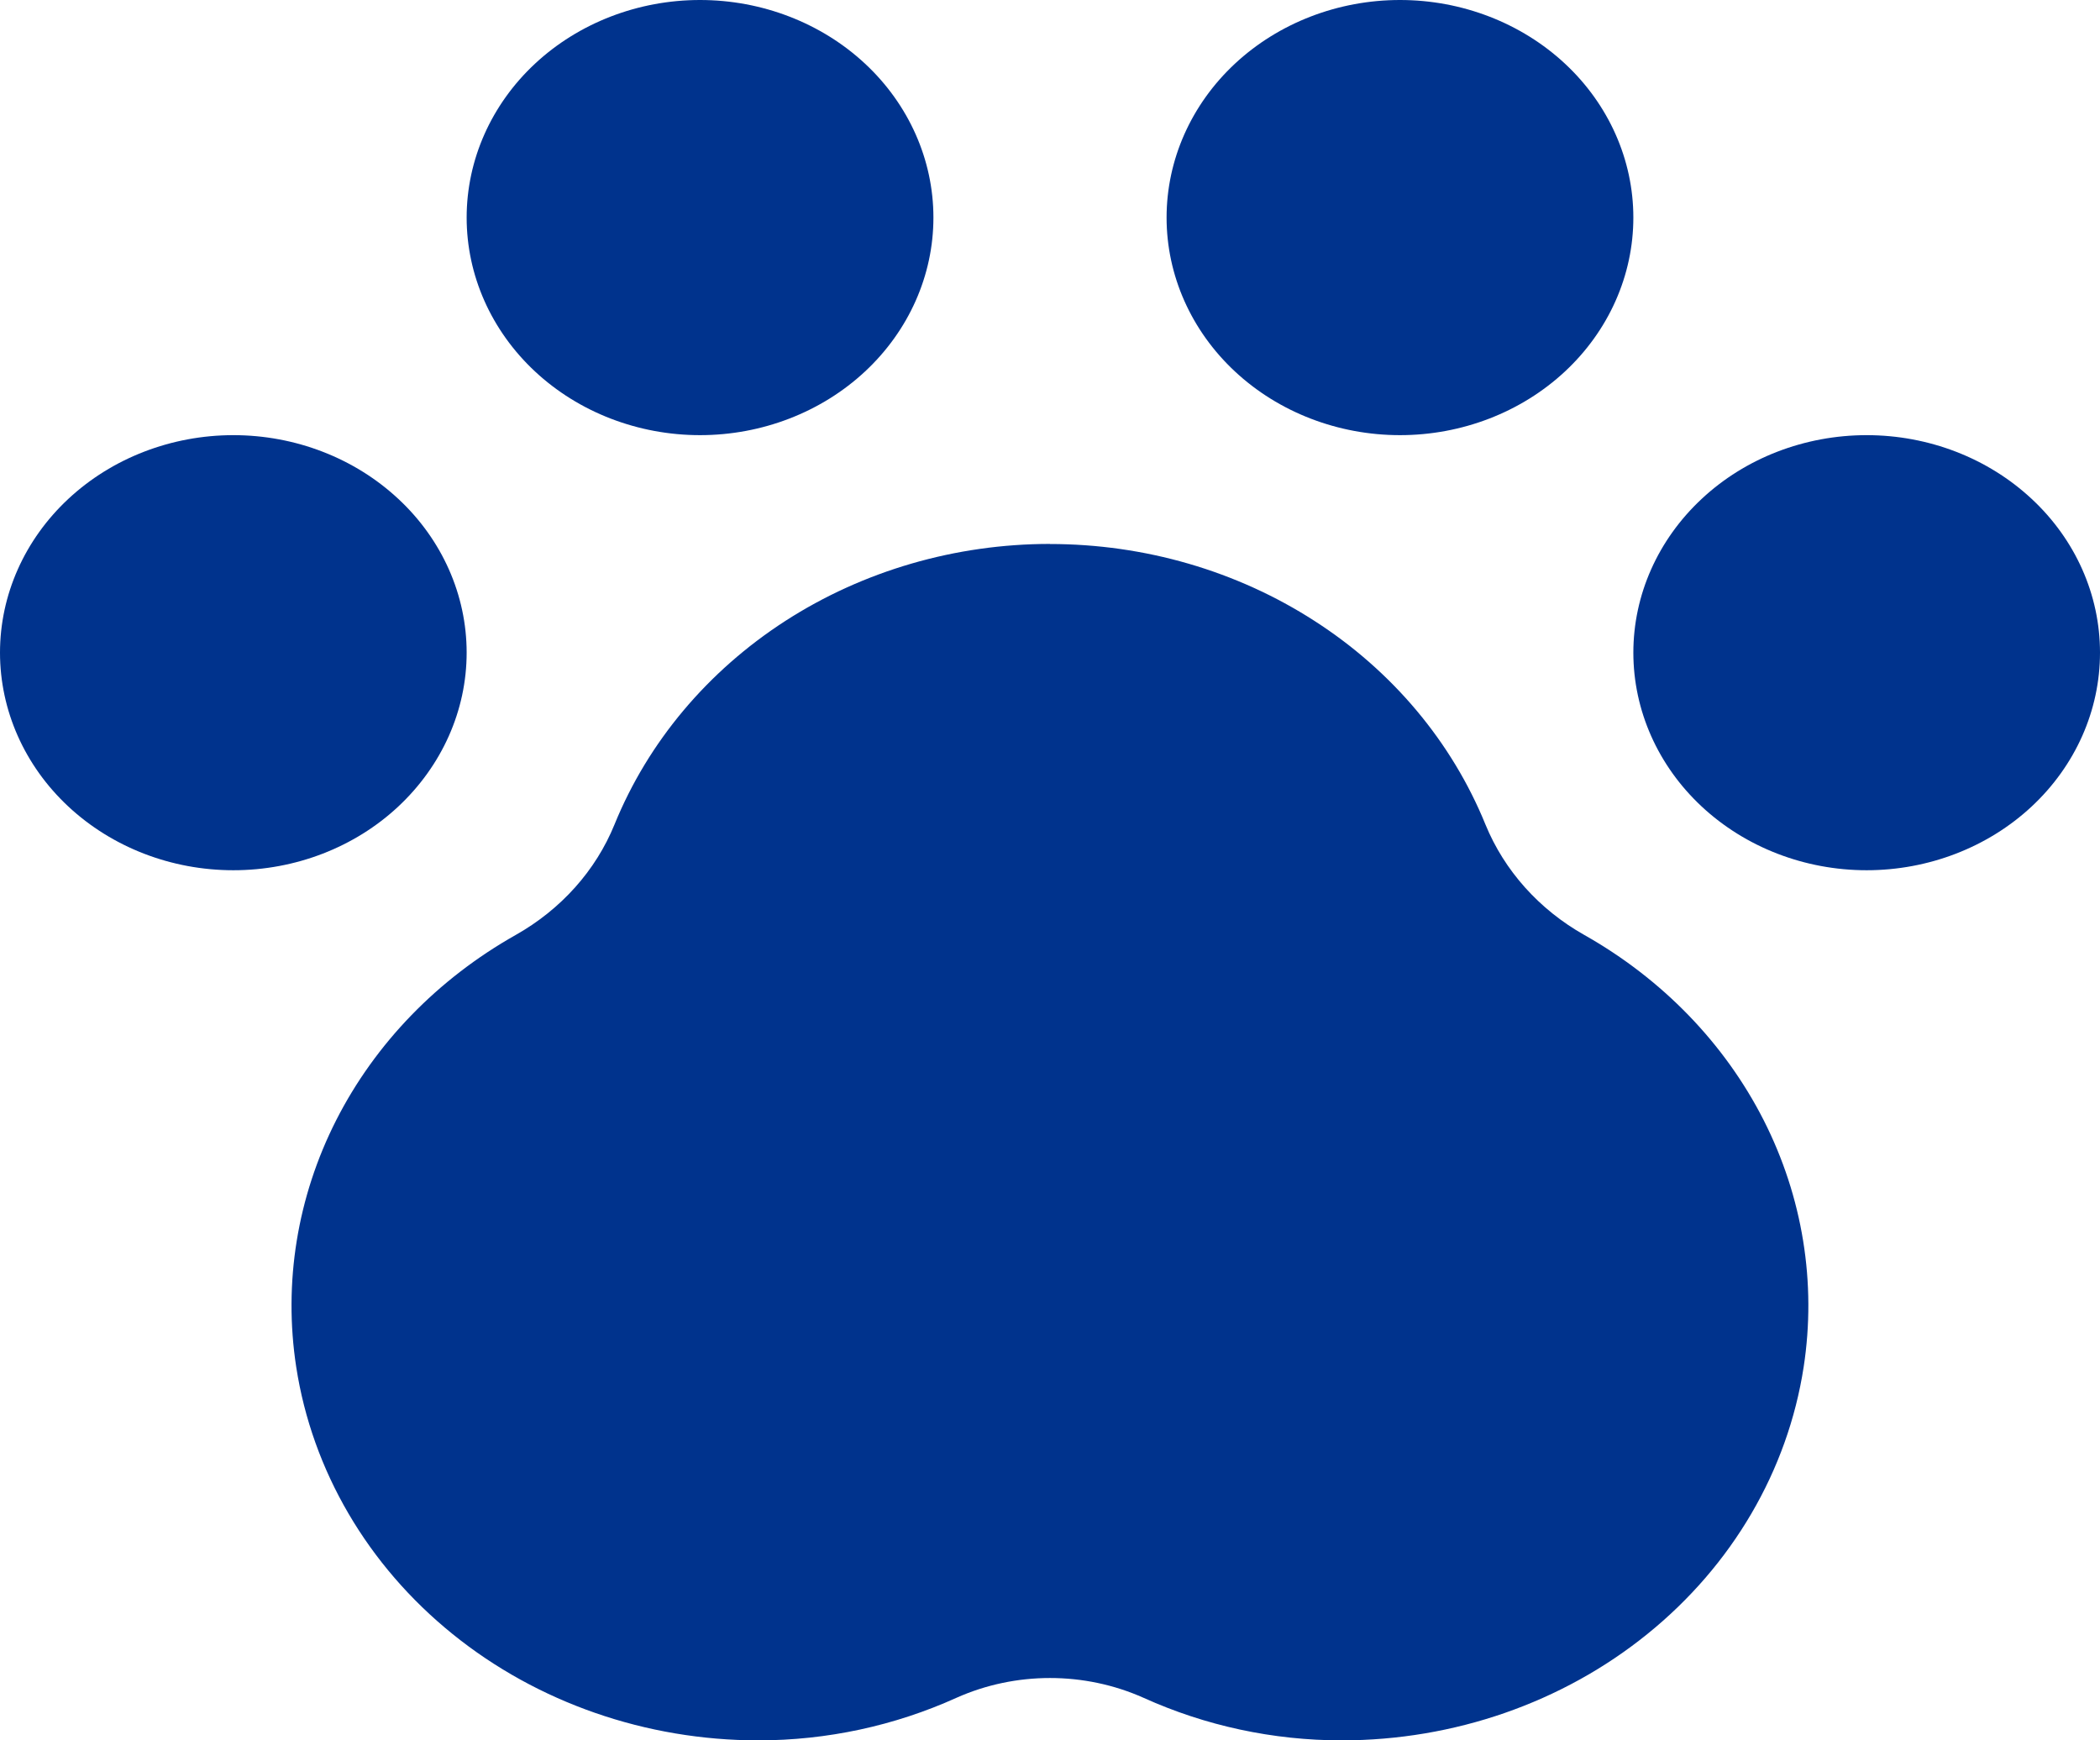 <svg width="70" height="58" viewBox="0 0 70 58" fill="none" xmlns="http://www.w3.org/2000/svg">
<path d="M46.666 14.502C48.728 14.502 50.708 13.739 52.167 12.379C53.626 11.019 54.445 9.174 54.445 7.251C54.445 5.329 53.626 3.483 52.167 2.123C50.708 0.764 48.728 0 46.666 0C44.603 0 42.623 0.764 41.164 2.123C39.705 3.483 38.886 5.329 38.886 7.251C38.886 9.174 39.705 11.019 41.164 12.379C42.623 13.739 44.603 14.502 46.666 14.502ZM15.555 21.75C15.555 19.828 14.736 17.982 13.277 16.626C11.818 15.266 9.842 14.502 7.779 14.502C5.717 14.502 3.737 15.266 2.278 16.626C0.819 17.986 0 19.828 0 21.75C0 23.673 0.819 25.518 2.278 26.878C3.737 28.238 5.713 29.002 7.779 29.002C9.845 29.002 11.822 28.238 13.277 26.878C14.732 25.518 15.555 23.676 15.555 21.75ZM62.221 14.502C60.158 14.502 58.178 15.266 56.723 16.626C55.264 17.986 54.445 19.828 54.445 21.75C54.445 23.673 55.264 25.518 56.723 26.878C58.182 28.238 60.158 29.002 62.221 29.002C64.283 29.002 66.263 28.238 67.722 26.878C69.181 25.518 70 23.676 70 21.75C70 19.825 69.181 17.982 67.722 16.626C66.263 15.266 64.287 14.502 62.221 14.502ZM23.334 14.502C25.397 14.502 27.377 13.739 28.836 12.379C30.295 11.019 31.114 9.174 31.114 7.251C31.114 5.329 30.295 3.483 28.836 2.123C27.377 0.764 25.397 0 23.334 0C21.272 0 19.292 0.764 17.833 2.123C16.374 3.483 15.555 5.329 15.555 7.251C15.555 9.174 16.374 11.019 17.833 12.379C19.292 13.739 21.272 14.502 23.334 14.502ZM35.002 18.127C31.851 18.127 28.775 19.021 26.18 20.692C23.59 22.363 21.603 24.728 20.485 27.474C19.86 29.012 18.699 30.308 17.19 31.159C14.589 32.626 12.508 34.773 11.207 37.331C9.907 39.89 9.443 42.751 9.874 45.557C10.406 49.011 12.257 52.172 15.085 54.456C17.912 56.741 21.534 58 25.279 58C27.564 58 29.82 57.514 31.879 56.583C33.852 55.702 36.148 55.702 38.121 56.583C40.18 57.514 42.433 58 44.721 58C48.466 58 52.084 56.744 54.912 54.456C57.74 52.172 59.59 49.011 60.122 45.557C60.553 42.754 60.09 39.894 58.789 37.331C57.488 34.773 55.408 32.626 52.81 31.159C51.301 30.308 50.144 29.012 49.515 27.478C48.397 24.731 46.414 22.363 43.82 20.695C41.229 19.024 38.15 18.13 34.998 18.13L35.002 18.127Z" fill="#00338D"/>
</svg>

